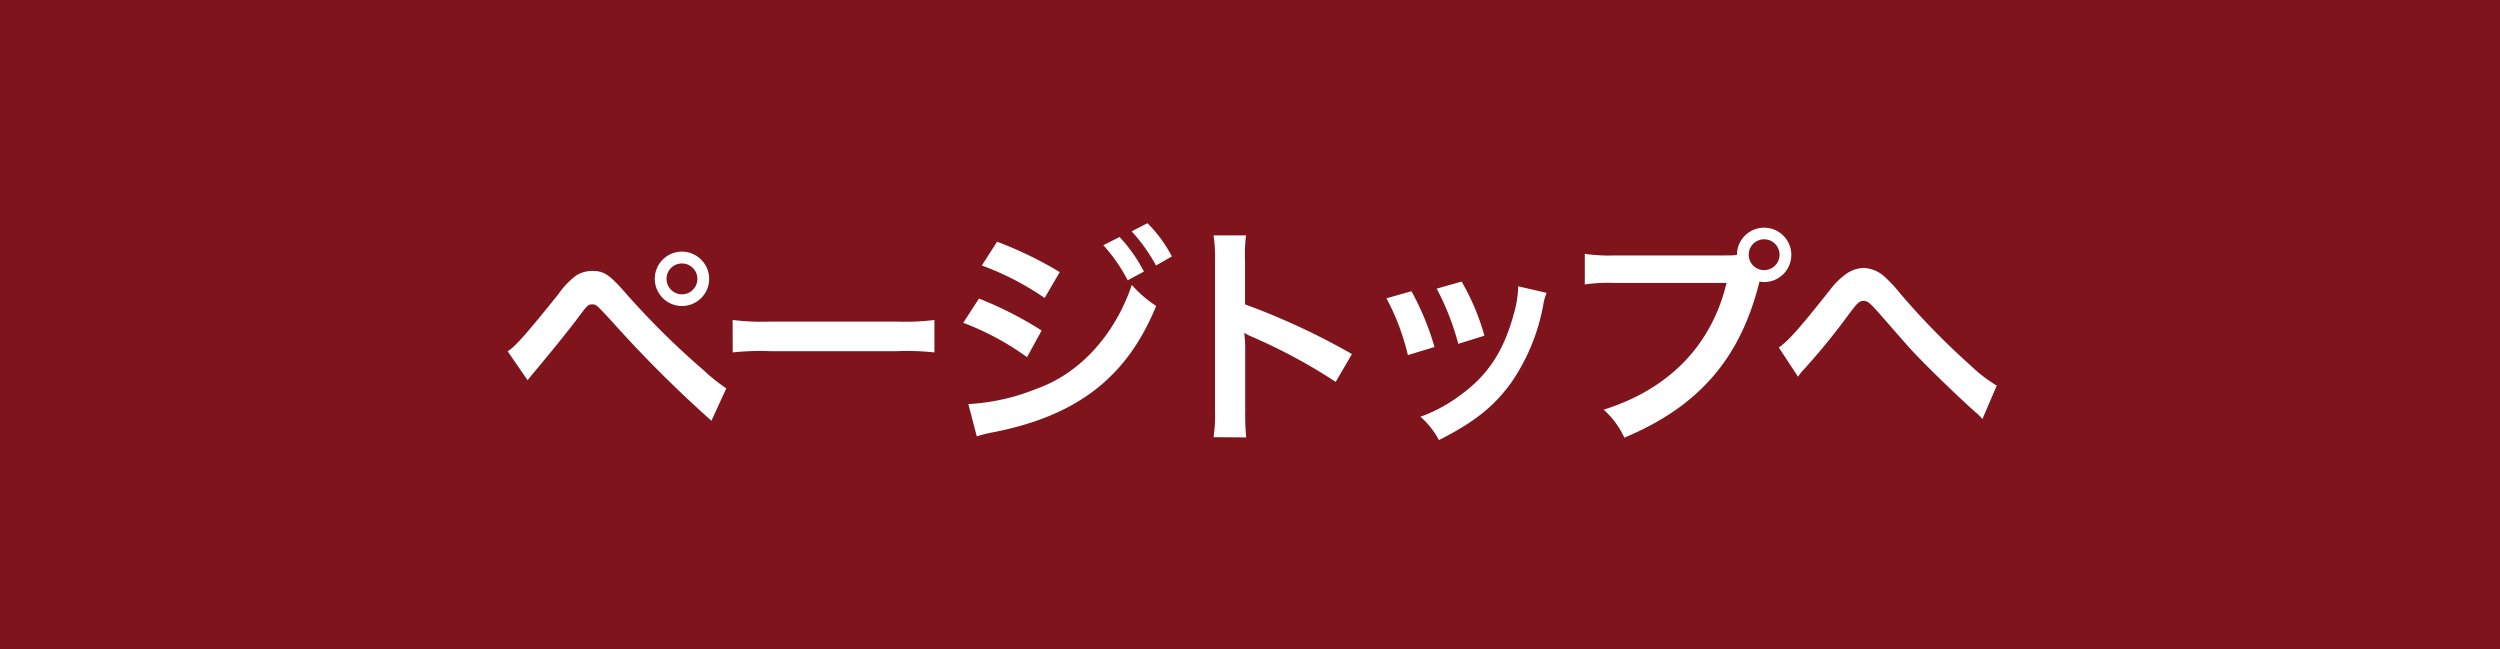 <svg xmlns="http://www.w3.org/2000/svg" viewBox="0 0 308 80"><defs><style>.cls-1{fill:#80141d;}.cls-2{fill:#fff;}</style></defs><g id="修正箇所"><path class="cls-1" d="M0 0h308v80h-308z"/><path class="cls-2" d="M62.54 43.27c.84-.46 2.35-2.17 6.23-7a10 10 0 0 1 2.23-2.34 3.74 3.74 0 0 1 2-.55c1.45 0 2.12.47 4.32 3a97.65 97.65 0 0 0 9.4 9.26 20.53 20.53 0 0 0 2.76 2.2l-1.83 4a152.66 152.66 0 0 1-12.35-12.34c-1.86-2-1.86-2-2.35-2s-.58.09-1.77 1.69-3.63 4.58-5.18 6.43c-.47.56-.58.7-1 1.22zm24.83-8.93a3.35 3.35 0 1 1-3.37-3.34 3.37 3.37 0 0 1 3.37 3.34zm-5.25 0a1.9 1.9 0 1 0 1.88-1.88 1.88 1.88 0 0 0-1.88 1.88zM90.26 39.42a29.14 29.14 0 0 0 4.7.2h15.46a29.07 29.07 0 0 0 4.7-.2v4a30.82 30.82 0 0 0-4.73-.15h-15.39a30.82 30.82 0 0 0-4.73.15zM120.61 36.78a45.76 45.76 0 0 1 7.72 3.94l-1.8 3.28a33.68 33.68 0 0 0-7.86-4.23zm-1.31 13a25.78 25.78 0 0 0 8.39-1.88c5.31-1.86 9.66-6.62 11.75-12.8a14.16 14.16 0 0 0 3 2.59c-3.59 8.79-9.72 13.54-20.1 15.57a15.24 15.24 0 0 0-2 .5zm3.54-20a47 47 0 0 1 7.72 3.74l-1.86 3.19a34.52 34.52 0 0 0-7.74-4zm15.09-.58a18.65 18.65 0 0 1 3 4.26l-2 1.07a20 20 0 0 0-3-4.32zm4.49 3.51a21 21 0 0 0-3-4.21l1.95-1a16.45 16.45 0 0 1 3 4.09zM149.51 53.86a18.91 18.91 0 0 0 .18-3.25v-18.61a18 18 0 0 0-.18-3h4a18.86 18.86 0 0 0-.12 3.05v5.45a86.13 86.13 0 0 1 13.17 6.12l-2 3.43a68.07 68.07 0 0 0-10.27-5.54 8.8 8.8 0 0 1-1-.5 14.47 14.47 0 0 1 .12 2v7.66a30.74 30.74 0 0 0 .12 3.22zM173.89 35.88a33 33 0 0 1 2.84 6.87l-3.28 1a28.62 28.62 0 0 0-2.64-7zm16.65.2a6.64 6.64 0 0 0-.41 1.48 24.64 24.64 0 0 1-4 9.66c-2.15 2.93-4.55 4.82-8.85 7a10.36 10.36 0 0 0-2.28-2.88 18.63 18.63 0 0 0 4.93-2.67c3.4-2.47 5.34-5.42 6.59-10.07a12.67 12.67 0 0 0 .52-3.33zm-10.47-1.39a28.17 28.17 0 0 1 2.81 6.67l-3.22 1a31.69 31.69 0 0 0-2.66-6.8zM212.28 31.47c.87 0 1.22 0 1.71-.06a3.35 3.35 0 1 1 3.33 3.34 4 4 0 0 1-.55-.06c-2.35 9.48-7.48 15.4-16.65 19.23a10.55 10.55 0 0 0-2.55-3.45c8-2.5 13.29-7.89 15.14-15.61h-13.81a20.22 20.22 0 0 0-3.65.18v-3.77a20.26 20.26 0 0 0 3.71.2zm3.16-.09a1.9 1.9 0 1 0 3.8 0 1.9 1.9 0 0 0-3.8 0zM219.15 42.81c1.24-.87 2.49-2.29 6.32-7.11a9 9 0 0 1 1.8-1.82 4 4 0 0 1 2.32-.87 4.08 4.08 0 0 1 2.61 1.1 17.78 17.78 0 0 1 1.94 2.09 92.68 92.68 0 0 0 8.68 8.87 18.27 18.27 0 0 0 3.18 2.44l-1.77 4.12a5.53 5.53 0 0 0-.84-.84c-1.51-1.34-3.8-3.51-5.92-5.63s-2.26-2.35-5.37-5.89c-1.79-2.06-2-2.2-2.52-2.2s-.75.26-1.74 1.56a81.6 81.6 0 0 1-5.71 7 4.67 4.67 0 0 0-.61.79z"/></g></svg>